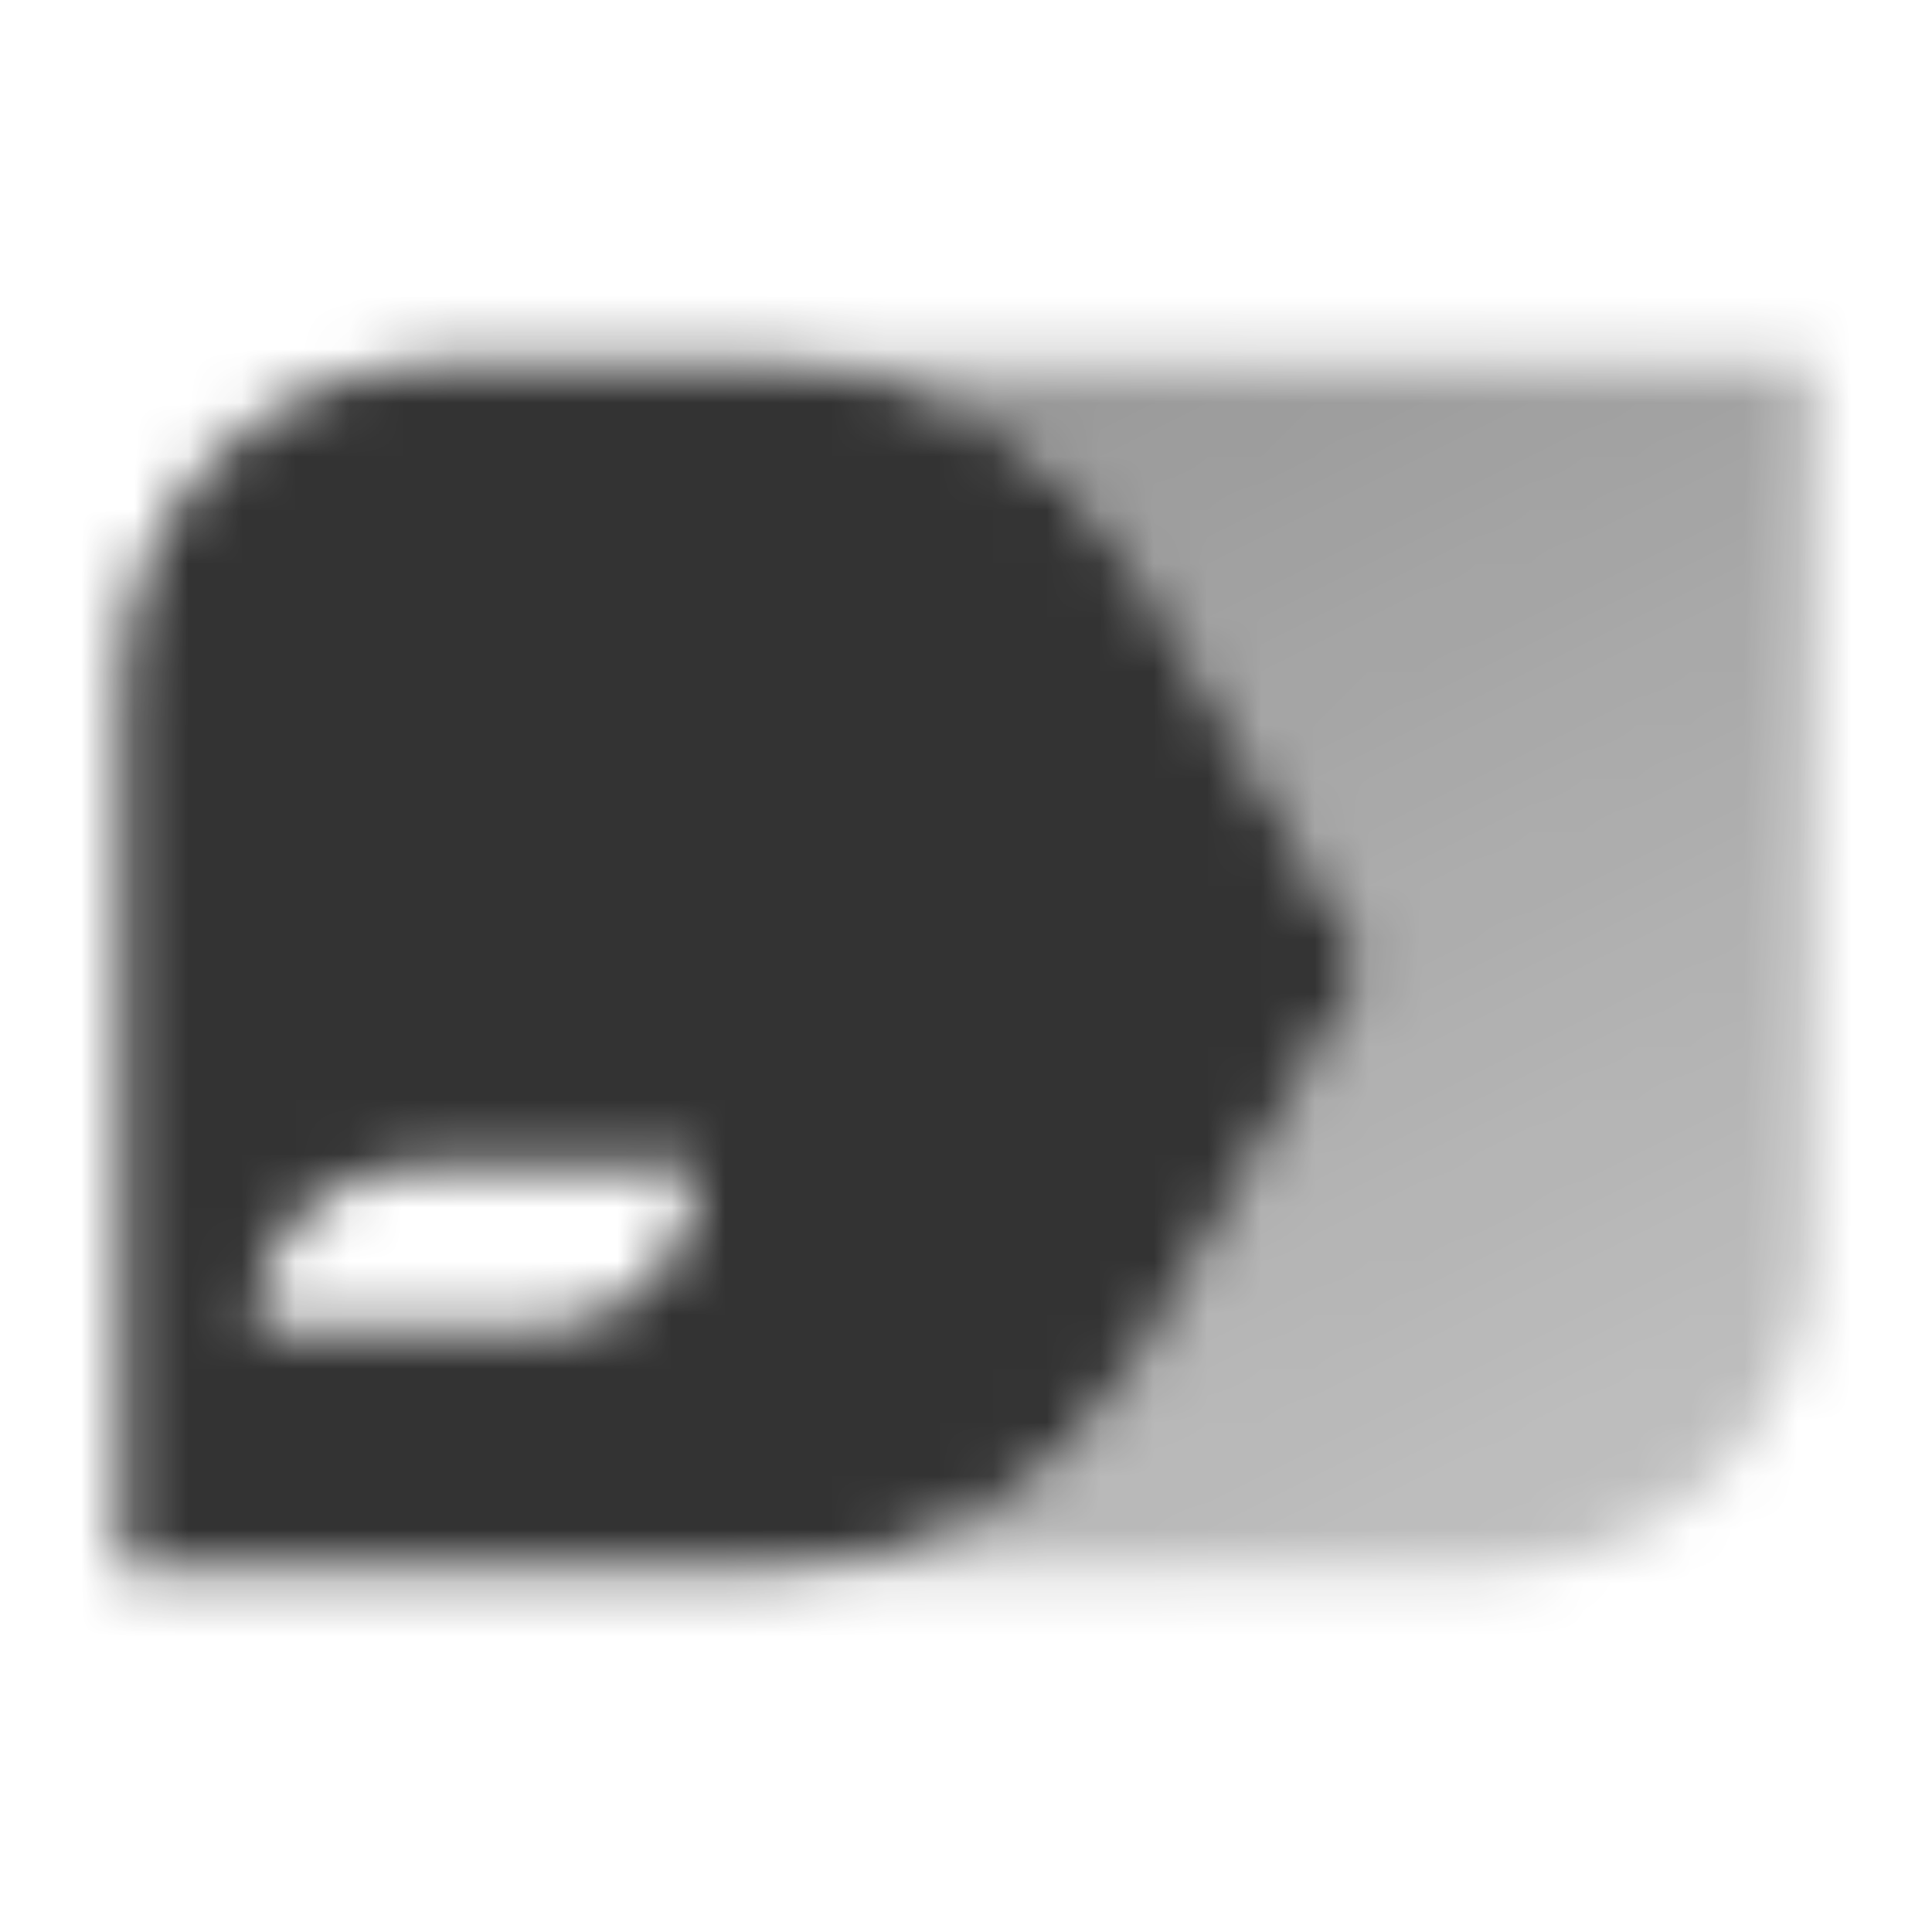 <svg width="36" height="36" viewBox="0 0 36 36" fill="none" xmlns="http://www.w3.org/2000/svg">
<mask id="mask0_2442_673" style="mask-type:alpha" maskUnits="userSpaceOnUse" x="2" y="6" width="32" height="24">
<path d="M14.25 6.75C17.326 6.75 19.904 8.347 21.348 10.81L25.5 18.001L21.348 25.192C19.896 27.702 17.25 29.25 14.25 29.25H27.75C31.064 29.25 33.75 26.564 33.75 23.25V6.75H14.25Z" fill="url(#paint0_linear_2442_673)"/>
<path fill-rule="evenodd" clip-rule="evenodd" d="M8.25 6.75C4.936 6.75 2.25 9.436 2.25 12.75V29.25H14.316C17.217 29.25 19.896 27.702 21.348 25.192L25.5 18.001L21.348 10.81C19.9 8.298 17.217 6.75 14.316 6.75H8.25ZM4.751 24.75C4.751 23.093 6.094 21.75 7.751 21.75H13.001C13.001 23.407 11.658 24.75 10.001 24.75H4.751Z" fill="black"/>
</mask>
<g mask="url(#mask0_2442_673)">
<rect width="36" height="36" fill="#333333"/>
</g>
<defs>
<linearGradient id="paint0_linear_2442_673" x1="15.302" y1="9" x2="25.885" y2="31.984" gradientUnits="userSpaceOnUse">
<stop stop-opacity="0.5"/>
<stop offset="1" stop-opacity="0.3"/>
</linearGradient>
</defs>
</svg>
